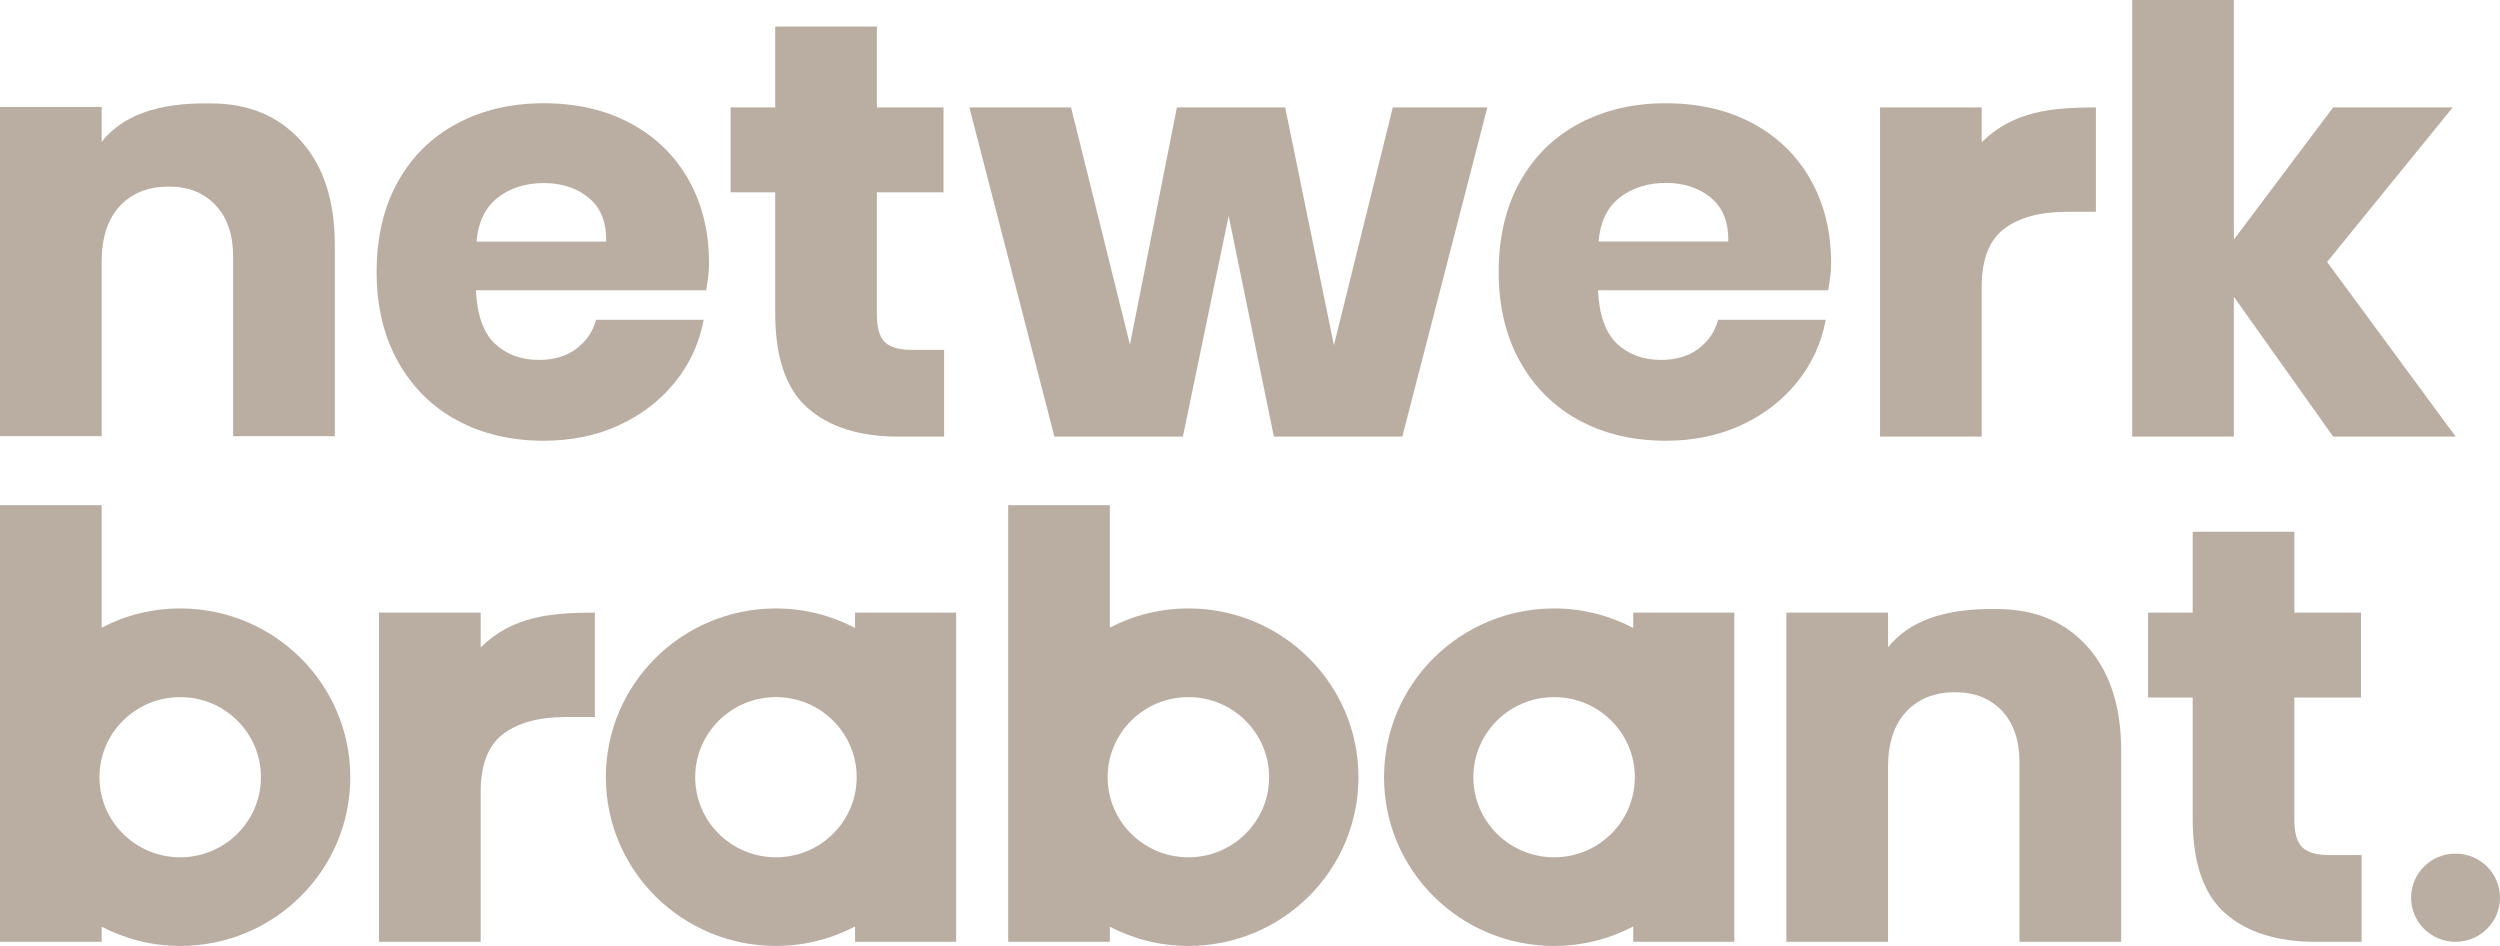 <?xml version="1.0" encoding="UTF-8"?>
<svg width="111px" height="42px" viewBox="0 0 111 42" version="1.1" xmlns="http://www.w3.org/2000/svg" xmlns:xlink="http://www.w3.org/1999/xlink">
    <title>Netwerk Brabant Logo 2024_2 regels_RGB</title>
    <g id="Page-1" stroke="none" stroke-width="1" fill="none" fill-rule="evenodd">
        <g id="Netwerk-Brabant-Logo-2024_2-regels_RGB" transform="translate(-0, -0)" fill="#BAAEA2" fill-rule="nonzero">
            <path d="M31.349,12.889 L21.131,12.889 C21.183,13.989 21.467,14.782 21.976,15.26 C22.484,15.738 23.137,15.98 23.93,15.98 C24.596,15.98 25.151,15.816 25.593,15.482 C26.035,15.148 26.326,14.723 26.464,14.199 L31.244,14.199 C31.052,15.227 30.63,16.15 29.976,16.962 C29.323,17.775 28.498,18.41 27.494,18.875 C26.491,19.34 25.375,19.569 24.141,19.569 C22.695,19.569 21.414,19.268 20.299,18.665 C19.183,18.063 18.305,17.192 17.672,16.059 C17.038,14.926 16.721,13.596 16.721,12.077 C16.721,10.557 17.031,9.208 17.658,8.082 C18.285,6.955 19.157,6.091 20.286,5.488 C21.414,4.886 22.695,4.584 24.141,4.584 C25.586,4.584 26.887,4.879 27.996,5.475 C29.105,6.071 29.963,6.903 30.57,7.977 C31.178,9.051 31.481,10.289 31.481,11.684 C31.481,12.051 31.435,12.45 31.349,12.889 L31.349,12.889 Z M26.134,8.776 C25.6,8.344 24.933,8.128 24.141,8.128 C23.349,8.128 22.629,8.35 22.081,8.789 C21.533,9.228 21.23,9.876 21.157,10.728 L26.913,10.728 C26.933,9.863 26.669,9.215 26.134,8.782 L26.134,8.776 Z" id="Shape"></path>
            <path d="M41.918,15.535 L41.918,19.386 L39.885,19.386 C38.162,19.386 36.815,18.96 35.858,18.115 C34.901,17.27 34.419,15.869 34.419,13.91 L34.419,8.54 L32.439,8.54 L32.439,4.768 L34.419,4.768 L34.419,1.179 L38.934,1.179 L38.934,4.768 L41.892,4.768 L41.892,8.54 L38.934,8.54 L38.934,13.989 C38.934,14.565 39.053,14.965 39.291,15.194 C39.528,15.423 39.931,15.535 40.492,15.535 L41.918,15.535 L41.918,15.535 Z" id="Path"></path>
            <polygon id="Path" points="66.039 4.768 62.263 19.386 56.56 19.386 54.553 9.588 52.52 19.386 46.816 19.386 43.04 4.768 47.555 4.768 50.169 15.299 52.255 4.768 57.061 4.768 59.226 15.325 61.84 4.768 66.039 4.768"></polygon>
            <path d="M93.058,4.768 L93.058,9.405 L91.764,9.405 C90.569,9.405 89.638,9.66 88.978,10.164 C88.318,10.669 87.988,11.527 87.988,12.732 L87.988,19.386 L83.473,19.386 L83.473,4.768 L87.988,4.768 L87.988,6.313 C89.407,4.918 91.124,4.774 93.058,4.768 L93.058,4.768 Z" id="Path"></path>
            <polygon id="Path" points="103.593 19.386 99.184 13.177 99.184 19.386 94.669 19.386 94.669 7.04994955e-15 99.184 7.04994955e-15 99.184 10.636 103.593 4.768 108.901 4.768 103.323 11.631 109.033 19.386 103.593 19.386"></polygon>
            <path d="M88.661,27.042 C90.351,27.042 91.691,27.598 92.688,28.718 C93.685,29.838 94.18,31.371 94.18,33.329 L94.18,41.817 L89.665,41.817 L89.665,33.853 C89.665,32.877 89.407,32.111 88.886,31.561 C88.364,31.01 87.678,30.735 86.813,30.735 C85.895,30.735 85.169,31.024 84.635,31.6 C84.1,32.176 83.829,32.995 83.829,34.062 L83.829,41.817 L79.314,41.817 L79.314,27.199 L83.829,27.199 L83.829,28.744 C84.72,27.618 86.259,26.996 88.661,27.042 L88.661,27.042 Z" id="Path"></path>
            <path d="M104.854,37.966 L104.854,41.817 L102.821,41.817 C101.098,41.817 99.751,41.391 98.794,40.546 C97.837,39.701 97.355,38.3 97.355,36.341 L97.355,30.971 L95.375,30.971 L95.375,27.199 L97.355,27.199 L97.355,23.61 L101.87,23.61 L101.87,27.199 L104.828,27.199 L104.828,30.971 L101.87,30.971 L101.87,36.42 C101.87,36.996 101.989,37.396 102.227,37.625 C102.465,37.854 102.867,37.966 103.428,37.966 L104.854,37.966 L104.854,37.966 Z" id="Path"></path>
            <ellipse id="Oval" cx="109.026" cy="39.858" rx="1.974" ry="1.958"></ellipse>
            <path d="M26.412,27.199 L26.412,31.836 L25.118,31.836 C23.923,31.836 22.992,32.091 22.332,32.595 C21.672,33.1 21.342,33.958 21.342,35.163 L21.342,41.817 L16.827,41.817 L16.827,27.199 L21.342,27.199 L21.342,28.744 C22.761,27.349 24.477,27.205 26.412,27.199 L26.412,27.199 Z" id="Path"></path>
            <path d="M8.001,27.015 C6.74,27.015 5.558,27.323 4.515,27.867 L4.515,22.431 L-3.52153967e-15,22.431 L-3.52153967e-15,41.817 L4.515,41.817 L4.515,41.149 C5.558,41.686 6.74,42 8.001,42 C12.173,42 15.553,38.647 15.553,34.508 C15.553,30.369 12.173,27.015 8.001,27.015 L8.001,27.015 Z M8.001,38.064 C6.02,38.064 4.416,36.472 4.416,34.508 C4.416,32.543 6.02,30.952 8.001,30.952 C9.981,30.952 11.585,32.543 11.585,34.508 C11.585,36.472 9.981,38.064 8.001,38.064 L8.001,38.064 Z" id="Shape"></path>
            <path d="M52.764,27.015 C51.503,27.015 50.321,27.323 49.278,27.867 L49.278,22.431 L44.763,22.431 L44.763,41.817 L49.278,41.817 L49.278,41.149 C50.321,41.686 51.503,42 52.764,42 C56.936,42 60.316,38.647 60.316,34.508 C60.316,30.369 56.936,27.015 52.764,27.015 L52.764,27.015 Z M52.764,38.064 C50.783,38.064 49.179,36.472 49.179,34.508 C49.179,32.543 50.783,30.952 52.764,30.952 C54.744,30.952 56.348,32.543 56.348,34.508 C56.348,36.472 54.744,38.064 52.764,38.064 L52.764,38.064 Z" id="Shape"></path>
            <path d="M37.964,27.199 L37.964,27.88 C36.914,27.33 35.719,27.015 34.452,27.015 C30.28,27.015 26.9,30.369 26.9,34.508 C26.9,38.647 30.28,42 34.452,42 C35.719,42 36.914,41.686 37.964,41.136 L37.964,41.817 L42.453,41.817 L42.453,27.199 L37.964,27.199 L37.964,27.199 Z M34.452,38.064 C32.472,38.064 30.867,36.472 30.867,34.508 C30.867,32.543 32.472,30.952 34.452,30.952 C36.432,30.952 38.036,32.543 38.036,34.508 C38.036,36.472 36.432,38.064 34.452,38.064 L34.452,38.064 Z" id="Shape"></path>
            <path d="M72.515,27.199 L72.515,27.88 C71.465,27.33 70.27,27.015 69.003,27.015 C64.831,27.015 61.451,30.369 61.451,34.508 C61.451,38.647 64.831,42 69.003,42 C70.27,42 71.465,41.686 72.515,41.136 L72.515,41.817 L77.004,41.817 L77.004,27.199 L72.515,27.199 L72.515,27.199 Z M69.003,38.064 C67.022,38.064 65.418,36.472 65.418,34.508 C65.418,32.543 67.022,30.952 69.003,30.952 C70.983,30.952 72.587,32.543 72.587,34.508 C72.587,36.472 70.983,38.064 69.003,38.064 L69.003,38.064 Z" id="Shape"></path>
            <path d="M9.347,4.591 C11.037,4.591 12.377,5.148 13.374,6.268 C14.371,7.387 14.866,8.92 14.866,10.878 L14.866,19.366 L10.351,19.366 L10.351,11.402 C10.351,10.426 10.093,9.66 9.572,9.11 C9.05,8.56 8.364,8.285 7.499,8.285 C6.581,8.285 5.855,8.573 5.321,9.149 C4.786,9.726 4.515,10.544 4.515,11.612 L4.515,19.366 L-3.51951792e-15,19.366 L-3.51951792e-15,4.748 L4.515,4.748 L4.515,6.294 C5.406,5.167 6.945,4.545 9.347,4.591 L9.347,4.591 Z" id="Path"></path>
            <path d="M81.169,12.889 L70.95,12.889 C71.003,13.989 71.287,14.782 71.795,15.26 C72.303,15.738 72.957,15.98 73.749,15.98 C74.416,15.98 74.97,15.816 75.413,15.482 C75.855,15.148 76.145,14.723 76.284,14.199 L81.063,14.199 C80.872,15.227 80.449,16.15 79.796,16.962 C79.142,17.775 78.317,18.41 77.314,18.875 C76.31,19.34 75.195,19.569 73.96,19.569 C72.515,19.569 71.234,19.268 70.118,18.665 C69.003,18.063 68.125,17.192 67.491,16.059 C66.857,14.926 66.541,13.596 66.541,12.077 C66.541,10.557 66.851,9.208 67.478,8.082 C68.105,6.955 68.976,6.091 70.105,5.488 C71.234,4.886 72.515,4.584 73.96,4.584 C75.406,4.584 76.707,4.879 77.816,5.475 C78.925,6.071 79.783,6.903 80.39,7.977 C80.997,9.051 81.301,10.289 81.301,11.684 C81.301,12.051 81.255,12.45 81.169,12.889 L81.169,12.889 Z M75.954,8.769 C75.419,8.337 74.753,8.121 73.96,8.121 C73.168,8.121 72.449,8.344 71.901,8.782 C71.353,9.221 71.049,9.87 70.977,10.721 L76.733,10.721 C76.753,9.857 76.489,9.208 75.954,8.776 L75.954,8.769 Z" id="Shape"></path>
        </g>
    </g>
</svg>